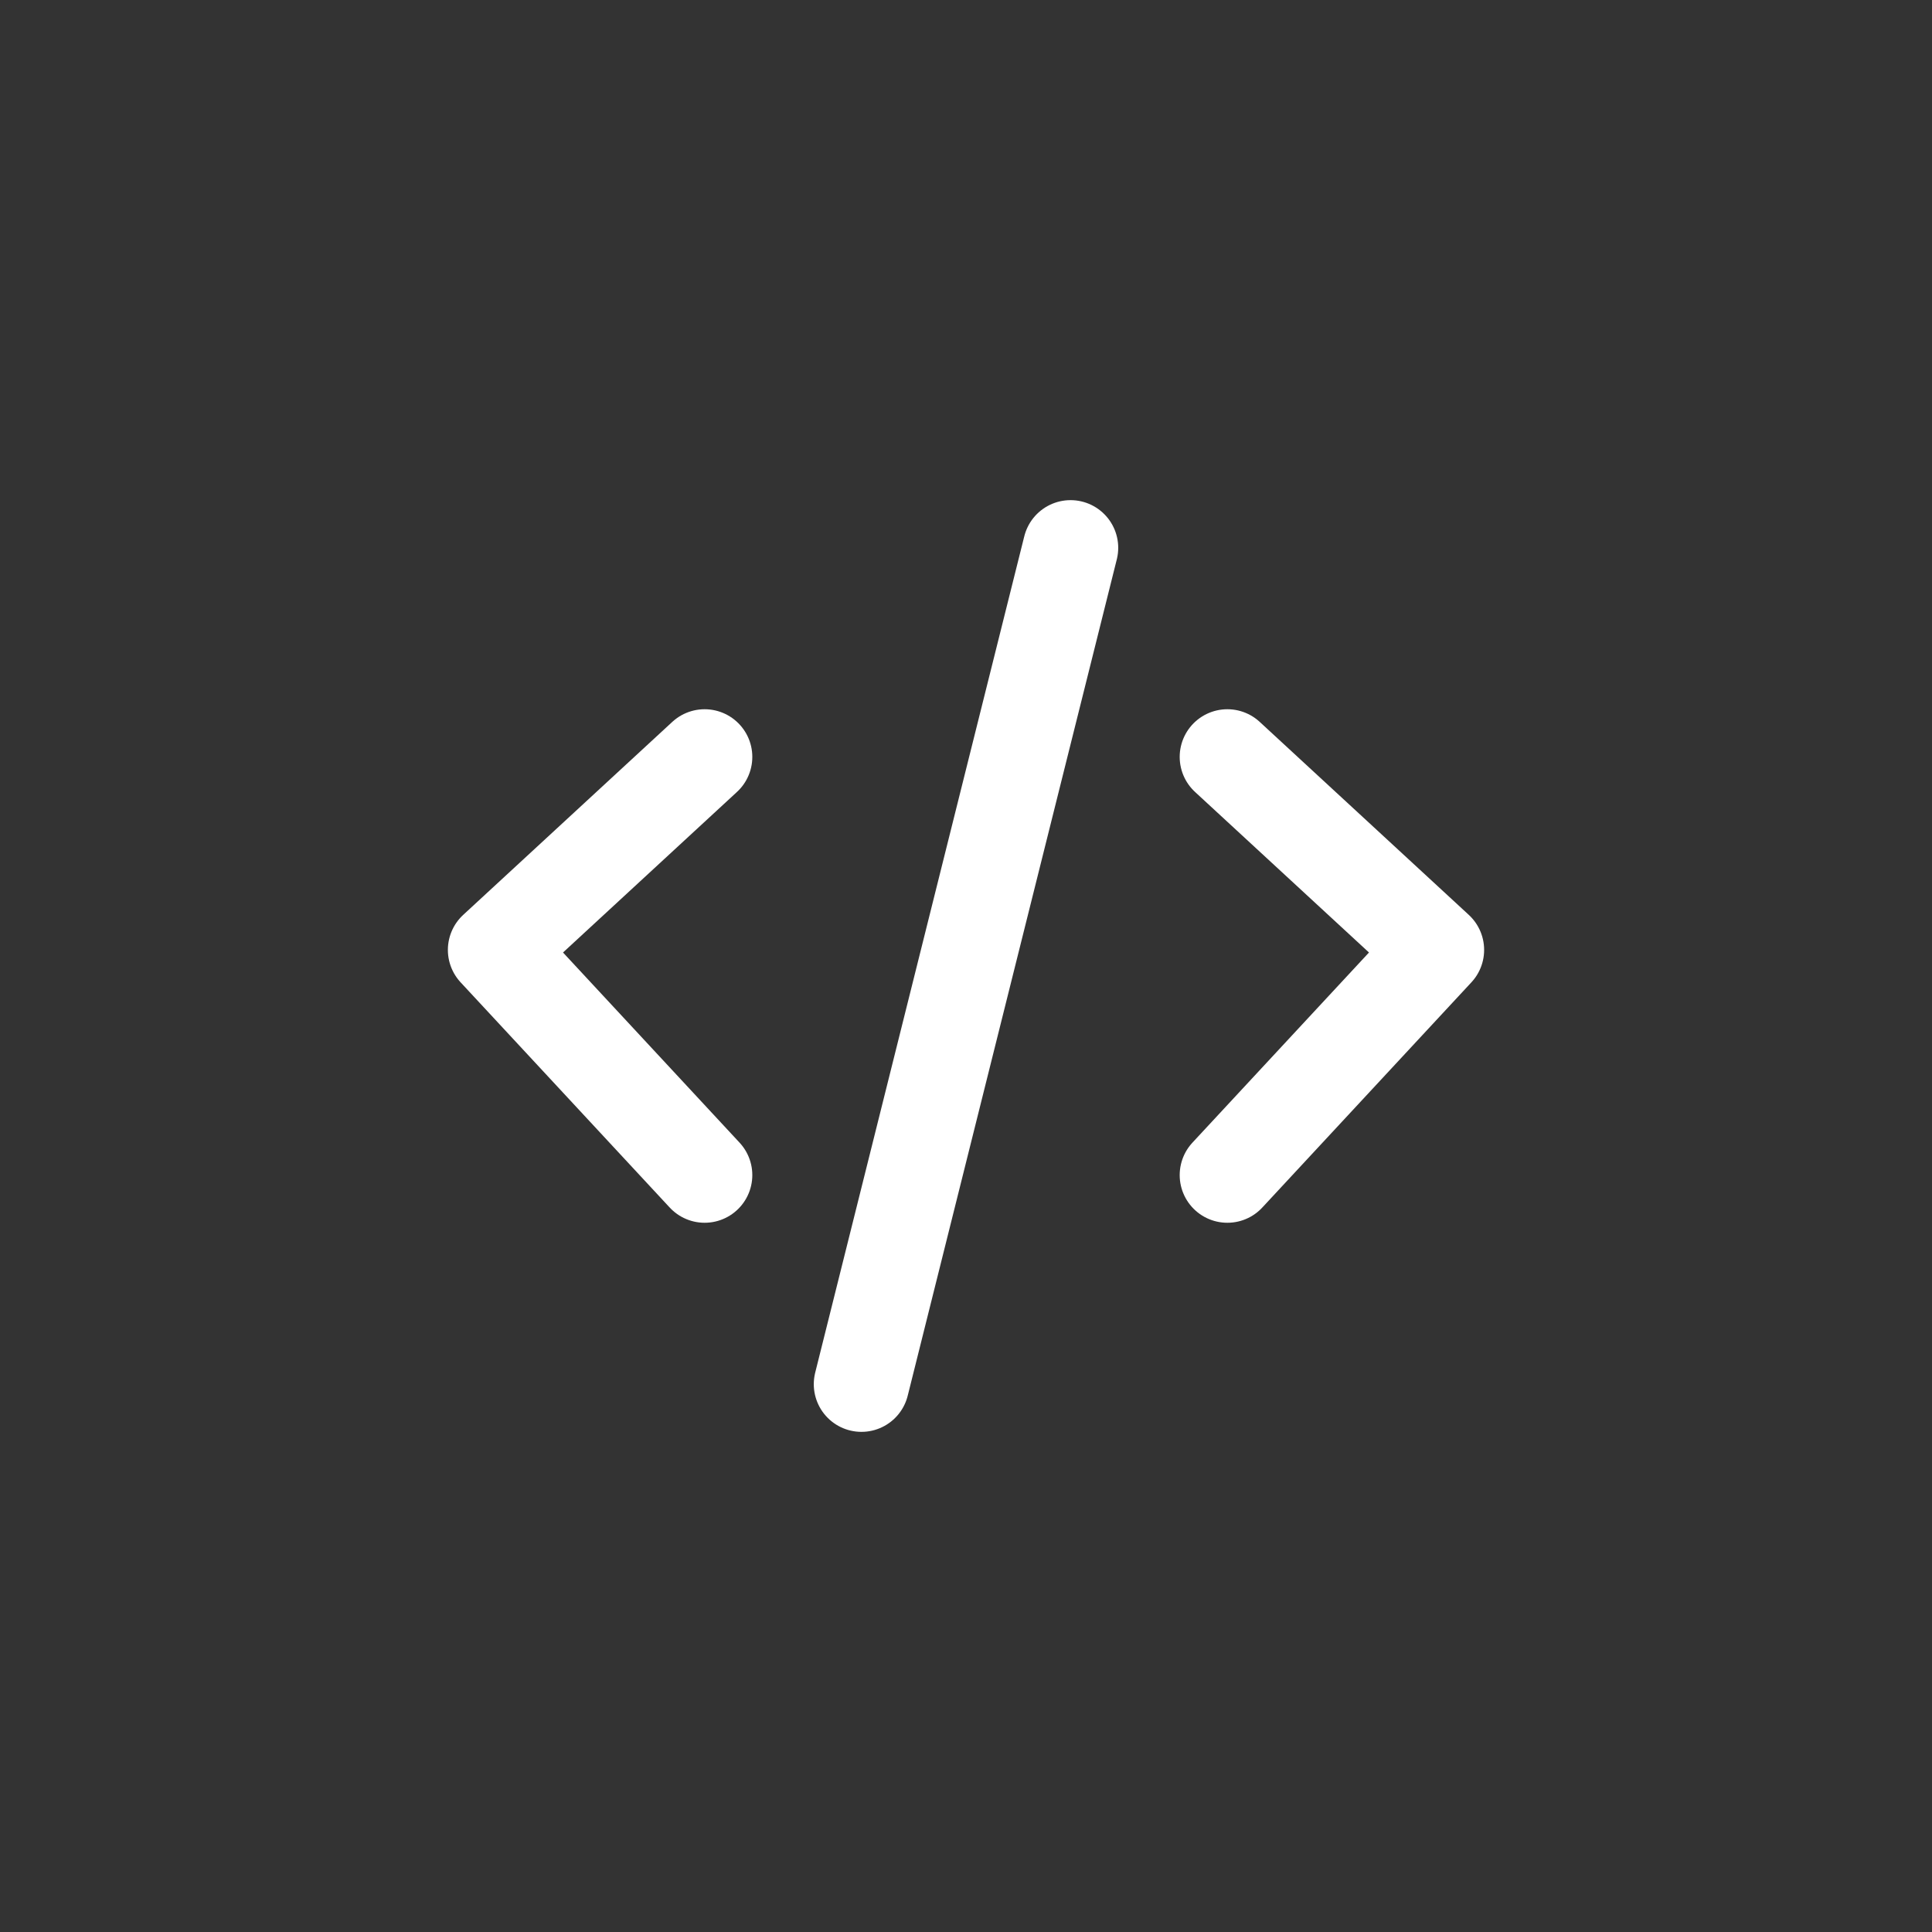 <svg xmlns="http://www.w3.org/2000/svg" width="64px" height="64px" viewBox="-6.48 -6.48 36.96 36.96" fill="none" stroke="#ffffff"><rect x="-6.48" y="-6.48" width="36.96" height="36.96" fill="#333333" stroke="none"/><g id="SVGRepo_bgCarrier" stroke-width="0"></g><g id="SVGRepo_tracerCarrier" stroke-linecap="round" stroke-linejoin="round"></g><g id="SVGRepo_iconCarrier"><path d="M7 8L3 11.692L7 16M17 8L21 11.692L17 16M14 4L10 20" stroke="#ffffff" stroke-width="1.824" stroke-linecap="round" stroke-linejoin="round"></path></g></svg>